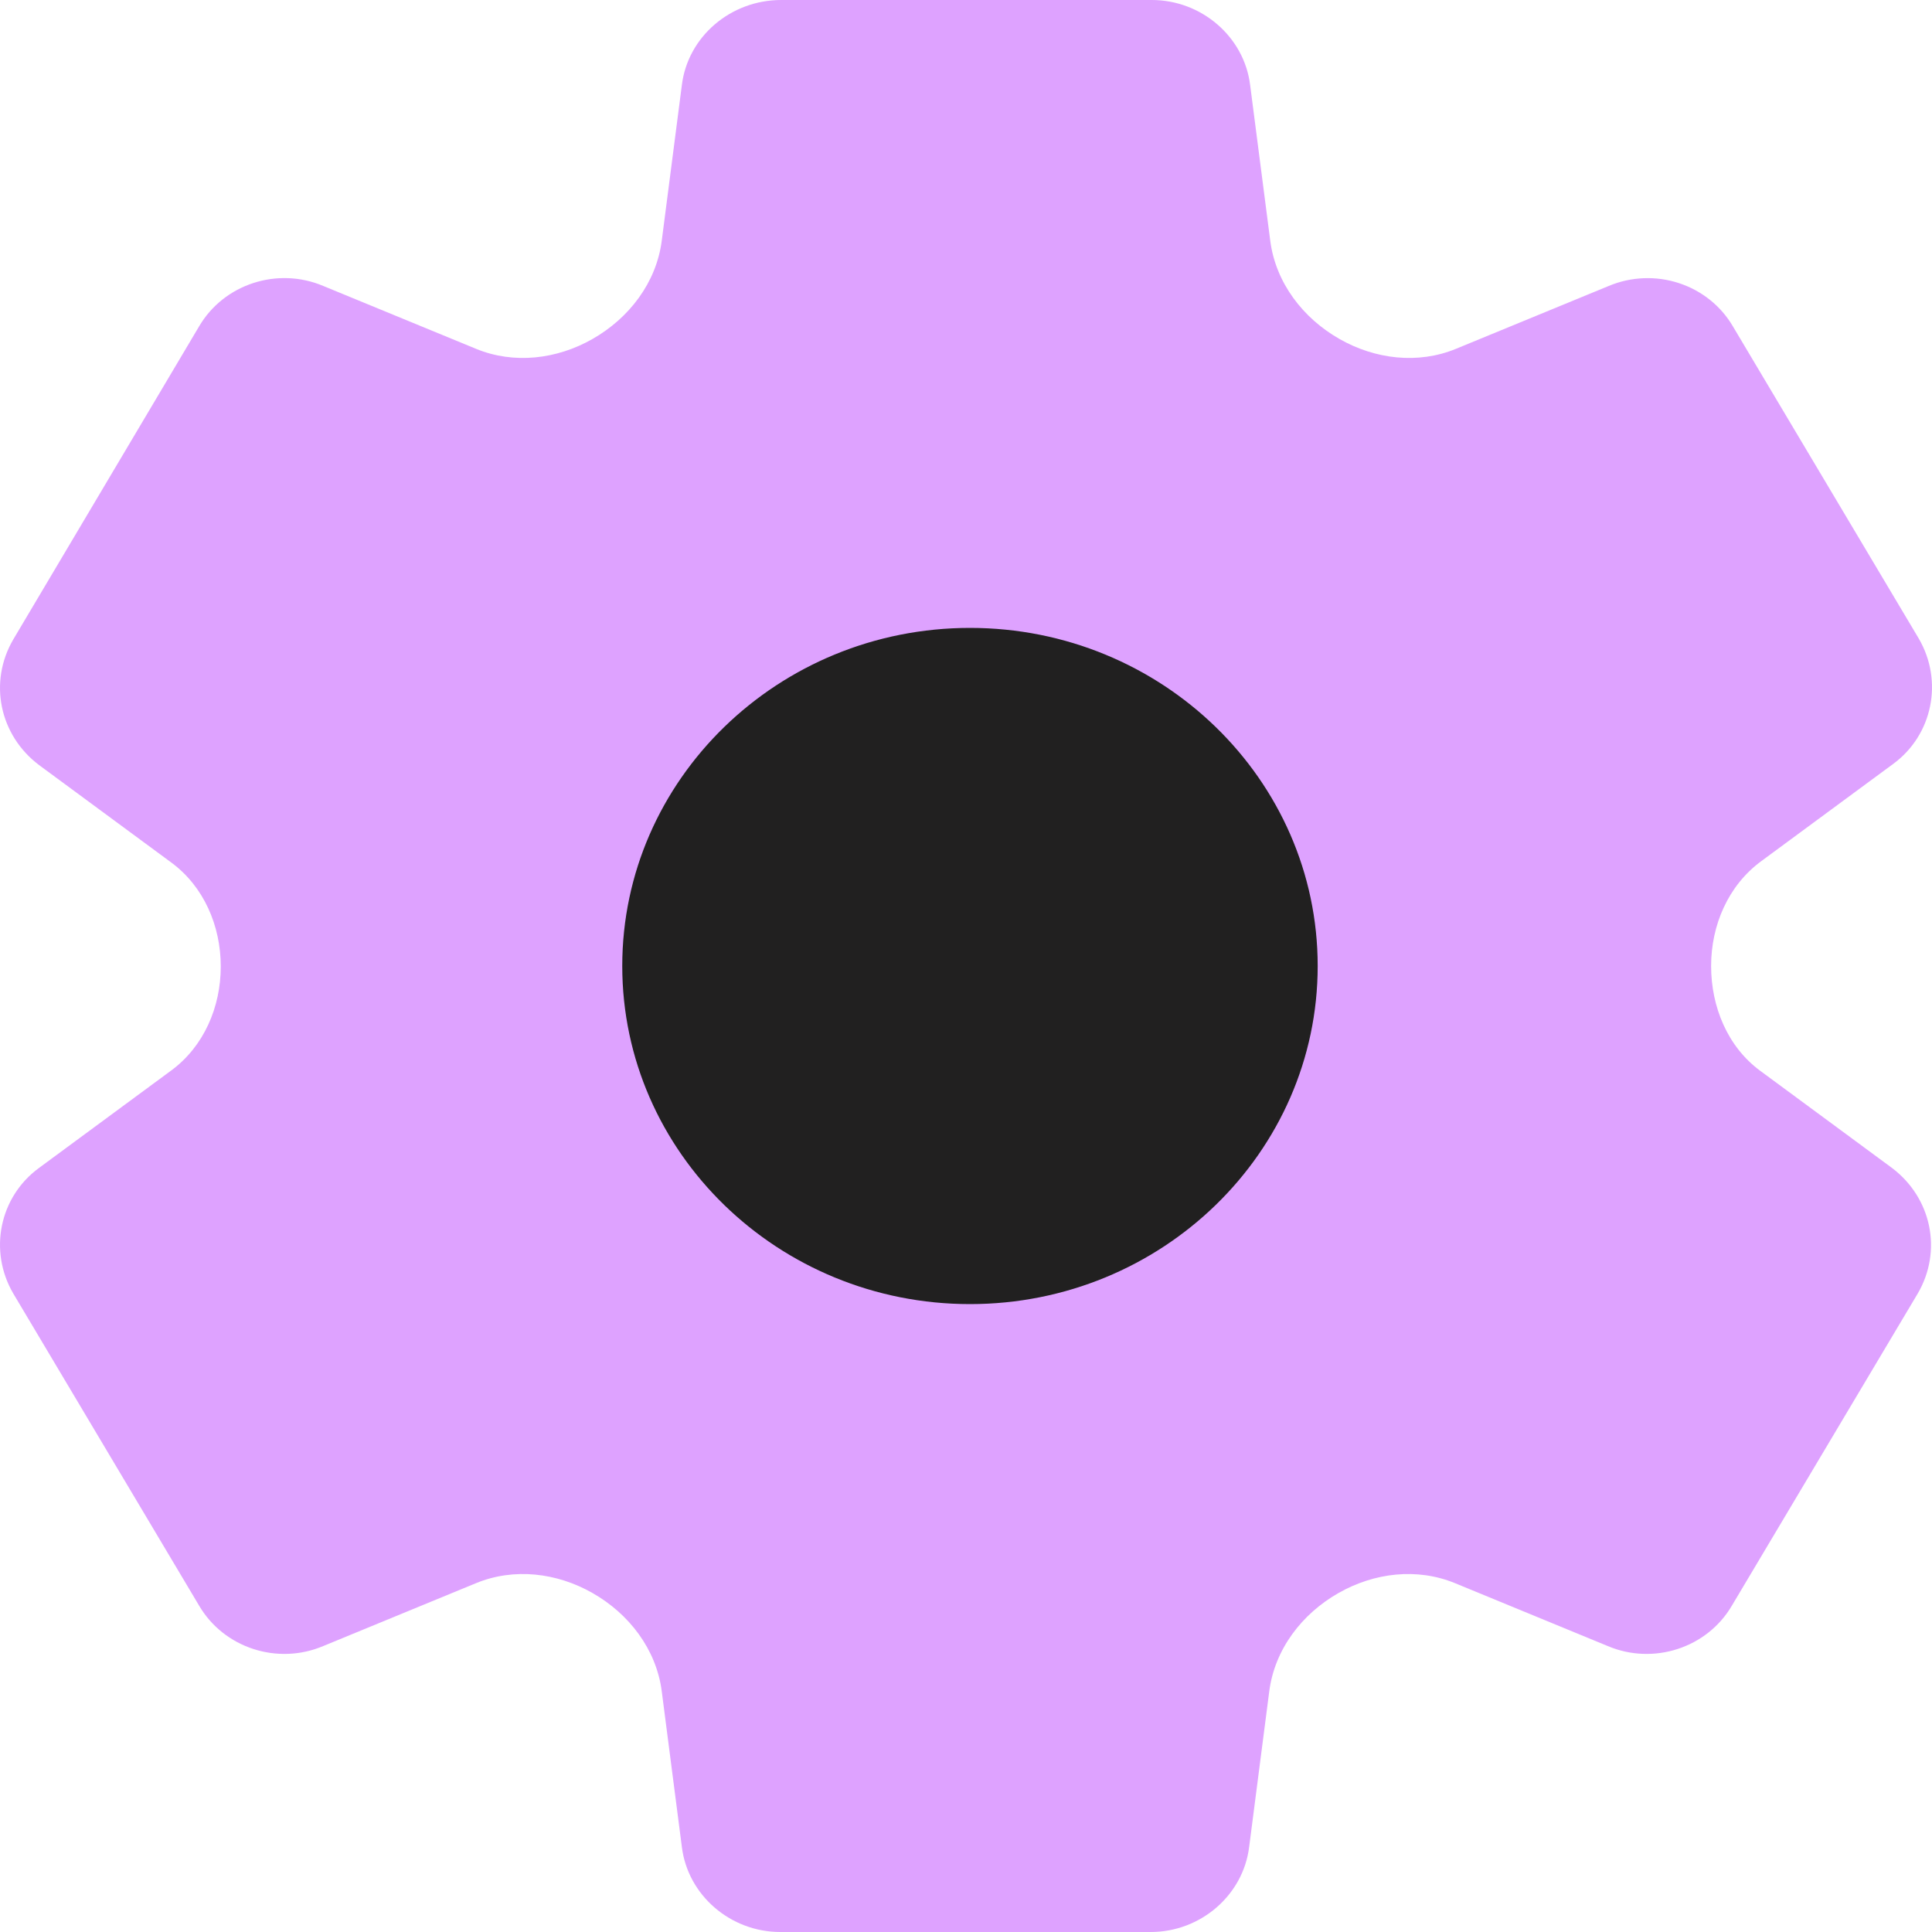 <svg width="90" height="90" viewBox="0 0 90 90" fill="none" xmlns="http://www.w3.org/2000/svg">
<ellipse cx="44.489" cy="45.495" rx="23.011" ry="21.758" fill="#212020"/>
<path d="M79.71 45C79.71 43.097 80.507 41.251 82.038 40.122L88.18 35.595C90.031 34.245 90.54 31.725 89.383 29.745L80.729 15.21C80.174 14.257 79.276 13.537 78.208 13.188C77.141 12.839 75.978 12.886 74.944 13.32L67.823 16.25C66.057 16.977 64.062 16.738 62.402 15.793C60.691 14.82 59.425 13.166 59.173 11.213L58.236 3.96C57.959 1.71 55.968 0 53.654 0H36.392C34.032 0 32.041 1.71 31.764 3.96L30.827 11.213C30.575 13.166 29.309 14.82 27.598 15.793C25.938 16.738 23.943 16.977 22.177 16.25L15.056 13.32C12.928 12.42 10.428 13.23 9.271 15.21L0.617 29.79C-0.54 31.77 -0.031 34.245 1.82 35.64L7.98 40.18C9.499 41.3 10.284 43.135 10.284 45.023C10.284 46.91 9.499 48.745 7.98 49.865L1.82 54.405C-0.031 55.755 -0.54 58.275 0.617 60.255L9.271 74.79C10.428 76.77 12.928 77.58 15.056 76.68L22.177 73.749C23.943 73.023 25.938 73.262 27.598 74.207C29.309 75.18 30.575 76.834 30.827 78.787L31.764 86.04C32.041 88.29 34.032 90 36.346 90H53.608C55.922 90 57.912 88.29 58.19 86.04L59.127 78.787C59.379 76.834 60.645 75.18 62.356 74.207C64.016 73.262 66.011 73.023 67.777 73.749L74.897 76.68C77.026 77.58 79.525 76.77 80.682 74.79L89.337 60.255C90.494 58.275 89.985 55.8 88.133 54.405L81.995 49.88C80.472 48.758 79.71 46.892 79.71 45ZM45.185 60.75C36.253 60.75 28.987 53.685 28.987 45C28.987 36.315 36.253 29.25 45.185 29.25C54.117 29.25 61.383 36.315 61.383 45C61.383 53.685 54.117 60.75 45.185 60.75Z" fill="#DEA2FF"/>
</svg>
